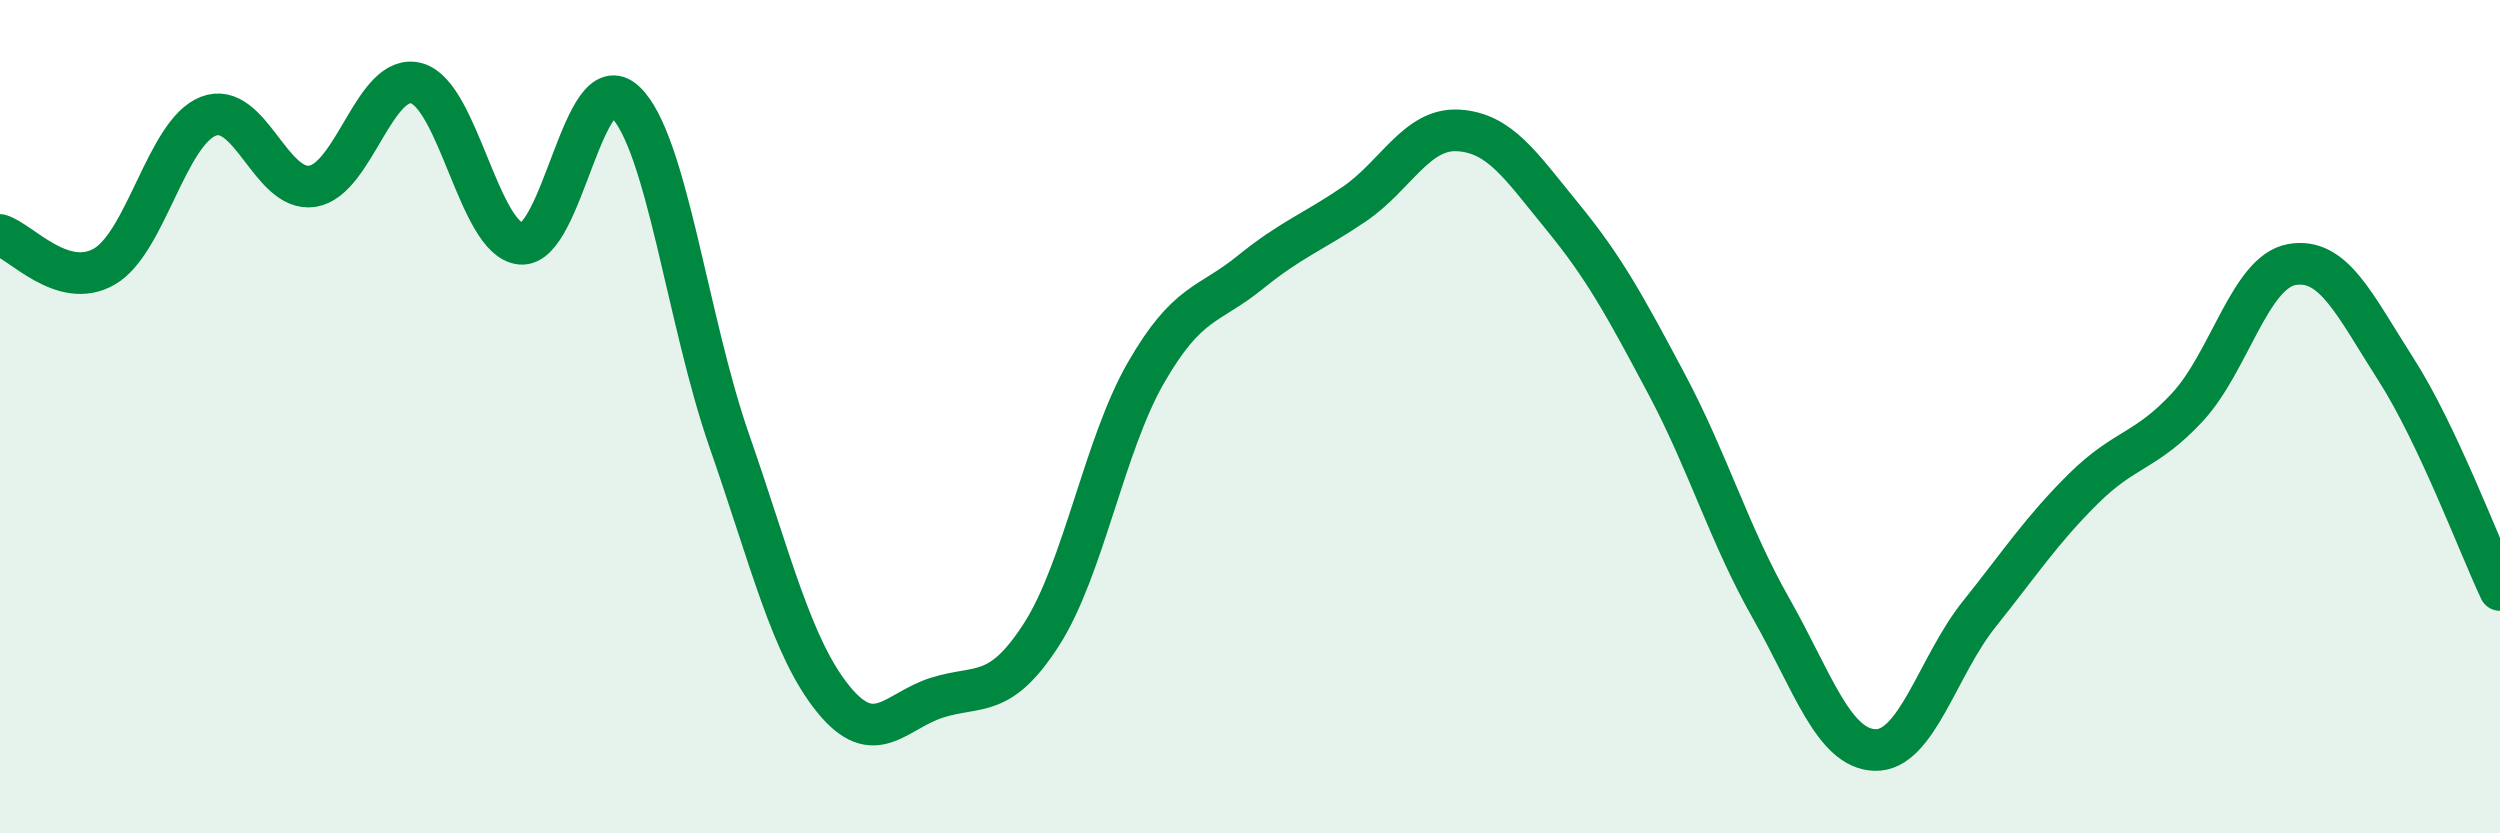 
    <svg width="60" height="20" viewBox="0 0 60 20" xmlns="http://www.w3.org/2000/svg">
      <path
        d="M 0,5.64 C 0.5,5.79 1.5,6.97 2.5,6.4 C 3.5,5.83 4,3.18 5,2.79 C 6,2.4 6.5,4.63 7.5,4.47 C 8.5,4.31 9,1.72 10,2 C 11,2.28 11.5,5.76 12.5,5.85 C 13.5,5.94 14,1.5 15,2.44 C 16,3.38 16.5,7.7 17.5,10.57 C 18.5,13.44 19,15.55 20,16.78 C 21,18.01 21.5,17.05 22.5,16.74 C 23.5,16.43 24,16.78 25,15.22 C 26,13.66 26.5,10.69 27.5,8.95 C 28.5,7.21 29,7.35 30,6.54 C 31,5.73 31.5,5.58 32.5,4.9 C 33.5,4.22 34,3.07 35,3.13 C 36,3.19 36.5,3.98 37.5,5.2 C 38.5,6.42 39,7.34 40,9.22 C 41,11.1 41.5,12.83 42.5,14.59 C 43.5,16.35 44,17.97 45,18 C 46,18.03 46.5,15.99 47.5,14.74 C 48.5,13.49 49,12.72 50,11.73 C 51,10.74 51.5,10.85 52.5,9.77 C 53.5,8.69 54,6.53 55,6.35 C 56,6.17 56.5,7.3 57.5,8.86 C 58.5,10.42 59.5,13.1 60,14.16L60 20L0 20Z"
        fill="#008740"
        opacity="0.1"
        stroke-linecap="round"
        stroke-linejoin="round"
      />
      <path
        d="M 0,5.64 C 0.5,5.79 1.5,6.97 2.5,6.4 C 3.5,5.83 4,3.18 5,2.79 C 6,2.4 6.5,4.63 7.5,4.47 C 8.5,4.31 9,1.72 10,2 C 11,2.28 11.5,5.76 12.5,5.85 C 13.5,5.94 14,1.5 15,2.44 C 16,3.38 16.5,7.7 17.5,10.57 C 18.5,13.44 19,15.55 20,16.78 C 21,18.01 21.5,17.05 22.5,16.74 C 23.5,16.43 24,16.78 25,15.22 C 26,13.66 26.5,10.69 27.5,8.95 C 28.5,7.21 29,7.35 30,6.54 C 31,5.73 31.5,5.58 32.5,4.9 C 33.5,4.22 34,3.07 35,3.13 C 36,3.19 36.5,3.98 37.5,5.2 C 38.5,6.42 39,7.34 40,9.22 C 41,11.1 41.5,12.83 42.5,14.59 C 43.5,16.35 44,17.97 45,18 C 46,18.03 46.5,15.99 47.5,14.74 C 48.5,13.49 49,12.72 50,11.73 C 51,10.74 51.5,10.85 52.5,9.77 C 53.5,8.69 54,6.53 55,6.35 C 56,6.17 56.5,7.3 57.5,8.86 C 58.5,10.42 59.5,13.1 60,14.16"
        stroke="#008740"
        stroke-width="1"
        fill="none"
        stroke-linecap="round"
        stroke-linejoin="round"
      />
    </svg>
  